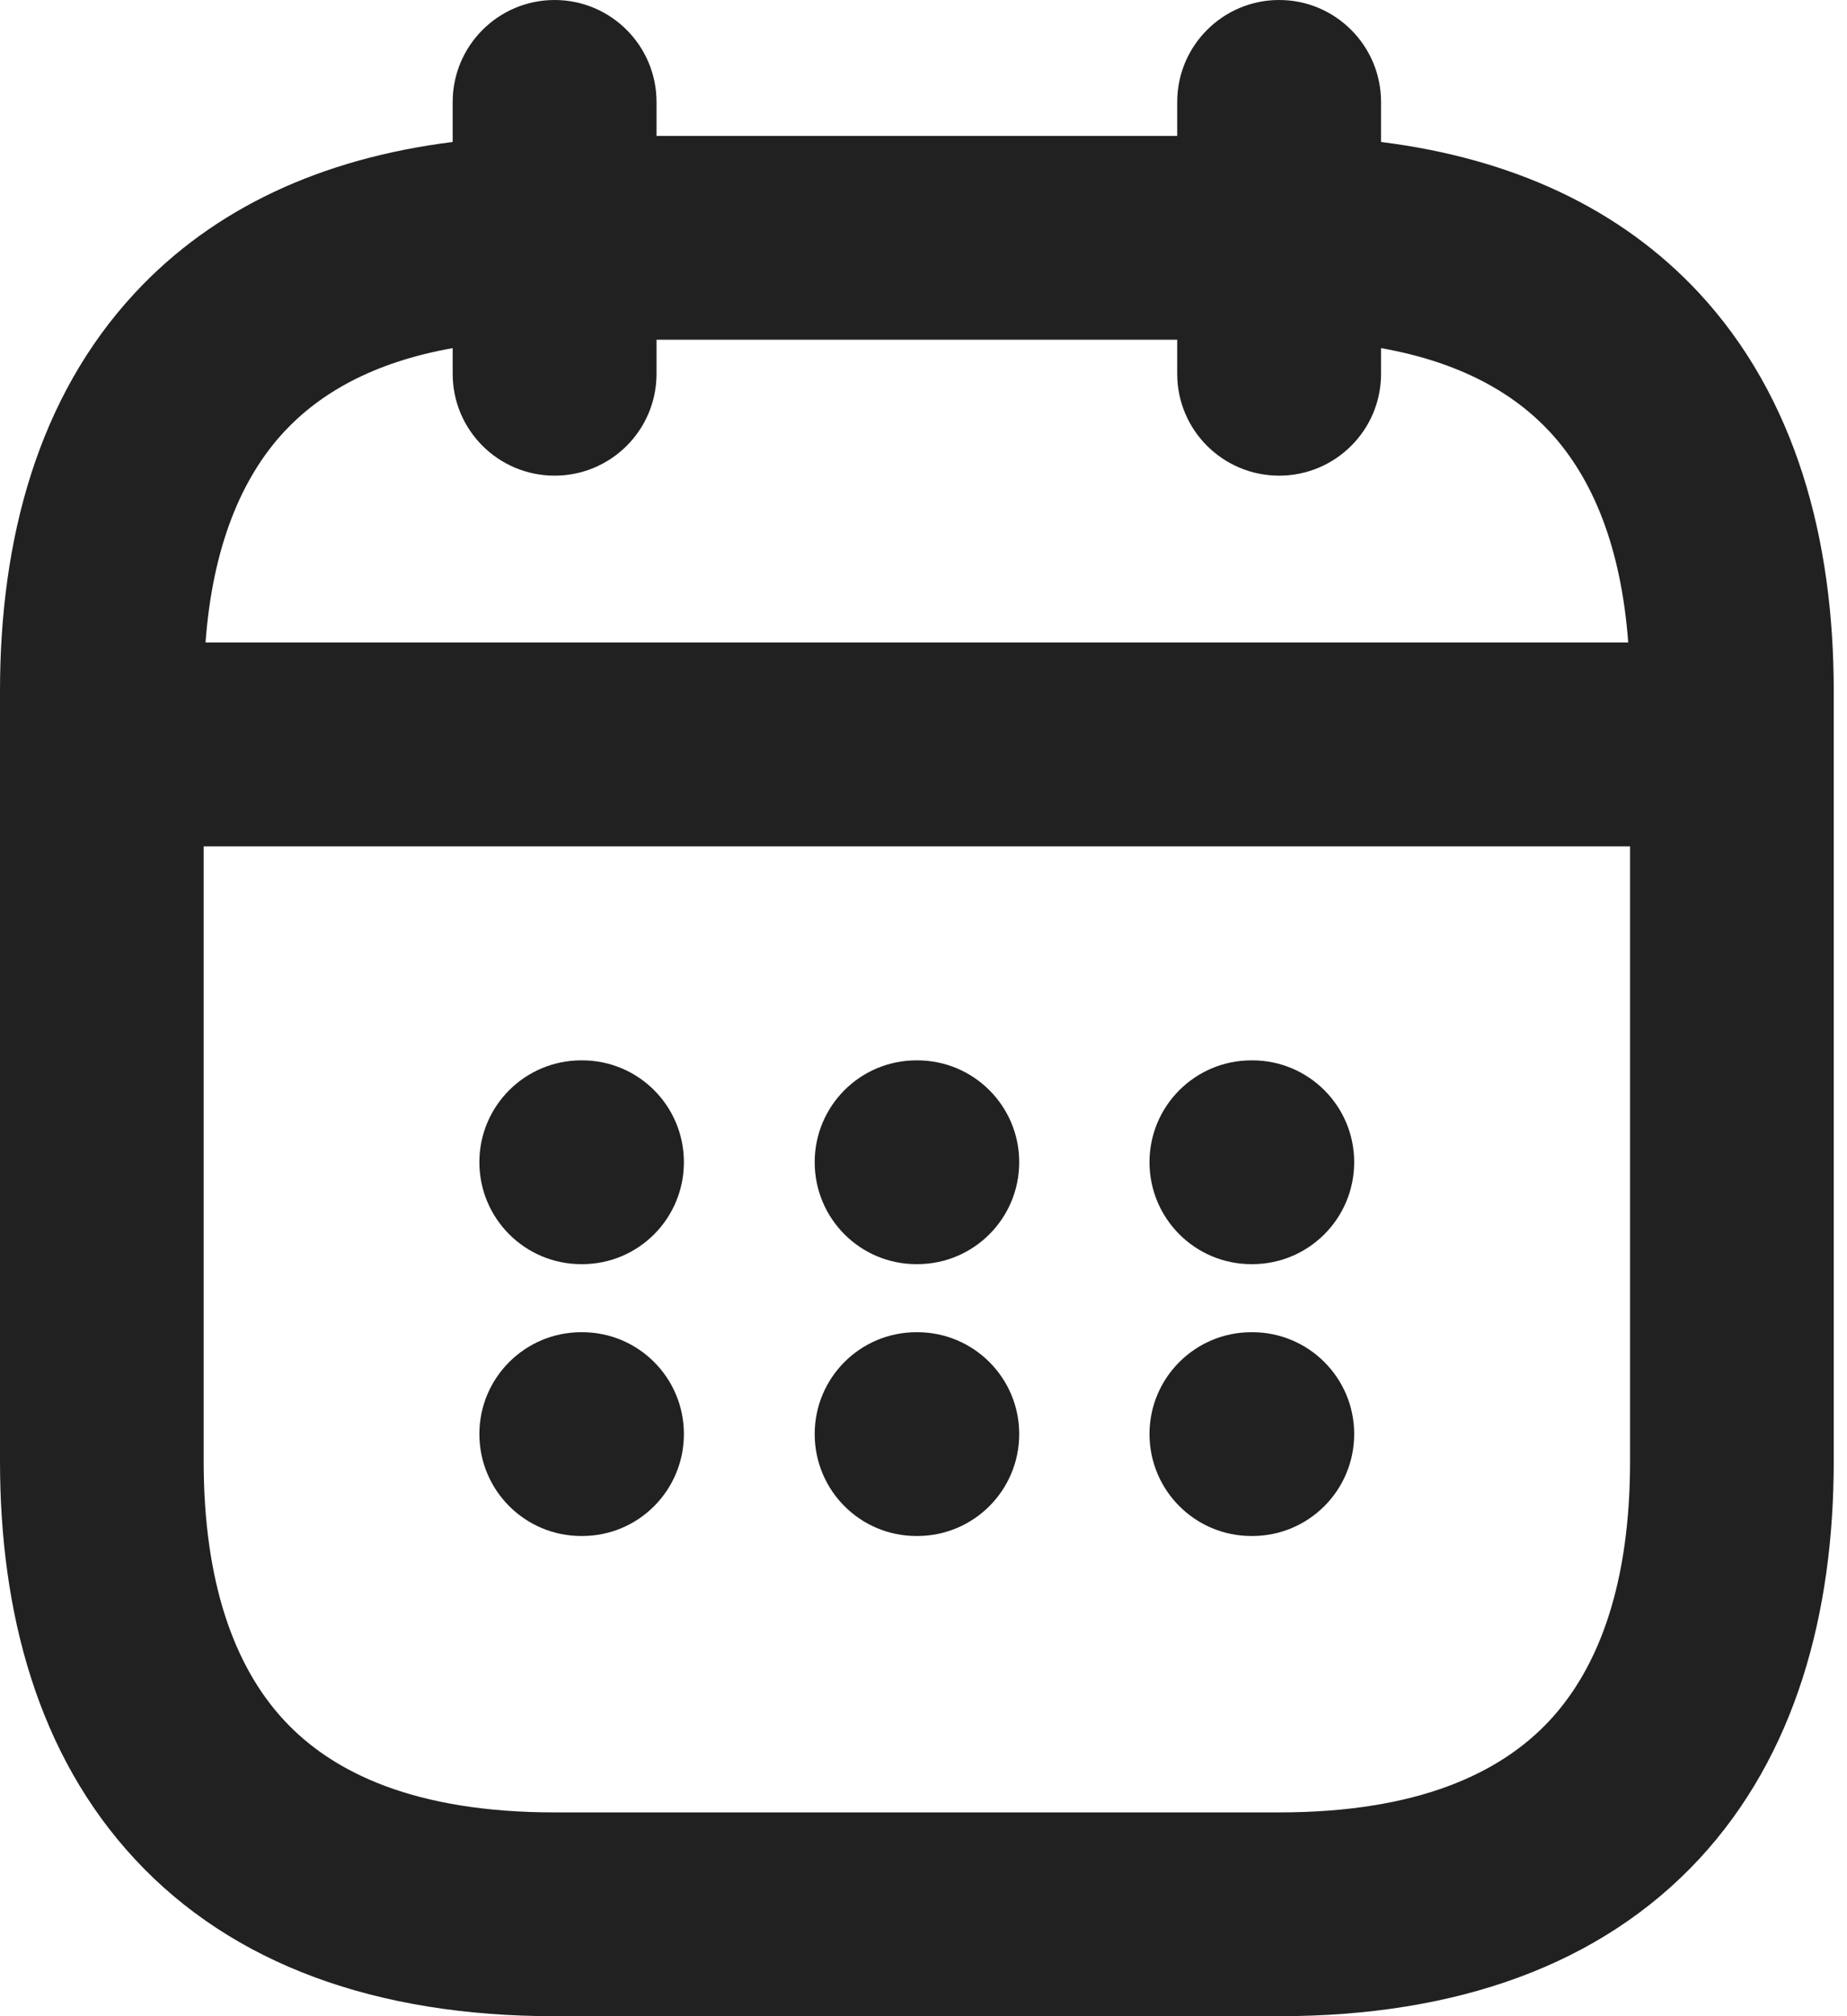 <svg width="11" height="12" viewBox="0 0 11 12" fill="none" xmlns="http://www.w3.org/2000/svg">
<path d="M6.846 6.917C6.846 6.582 7.118 6.311 7.453 6.311H7.458C7.793 6.311 8.065 6.582 8.065 6.917C8.065 7.253 7.793 7.524 7.458 7.524H7.453C7.118 7.524 6.846 7.253 6.846 6.917Z" fill="#212121"/>
<path d="M7.453 7.929C7.118 7.929 6.846 8.2 6.846 8.535C6.846 8.871 7.118 9.142 7.453 9.142H7.458C7.793 9.142 8.065 8.871 8.065 8.535C8.065 8.2 7.793 7.929 7.458 7.929H7.453Z" fill="#212121"/>
<path d="M4.852 6.917C4.852 6.582 5.123 6.311 5.458 6.311H5.463C5.798 6.311 6.07 6.582 6.07 6.917C6.07 7.253 5.798 7.524 5.463 7.524H5.458C5.123 7.524 4.852 7.253 4.852 6.917Z" fill="#212121"/>
<path d="M5.458 7.929C5.123 7.929 4.852 8.2 4.852 8.535C4.852 8.871 5.123 9.142 5.458 9.142H5.463C5.798 9.142 6.07 8.871 6.07 8.535C6.07 8.2 5.798 7.929 5.463 7.929H5.458Z" fill="#212121"/>
<path d="M2.855 6.917C2.855 6.582 3.127 6.311 3.462 6.311H3.467C3.802 6.311 4.073 6.582 4.073 6.917C4.073 7.253 3.802 7.524 3.467 7.524H3.462C3.127 7.524 2.855 7.253 2.855 6.917Z" fill="#212121"/>
<path d="M3.462 7.929C3.127 7.929 2.855 8.2 2.855 8.535C2.855 8.871 3.127 9.142 3.462 9.142H3.467C3.802 9.142 4.073 8.871 4.073 8.535C4.073 8.2 3.802 7.929 3.467 7.929H3.462Z" fill="#212121"/>
<path fill-rule="evenodd" clip-rule="evenodd" d="M3.91 0.607C3.91 0.272 3.638 0 3.303 0C2.968 0 2.696 0.272 2.696 0.607V0.845C1.914 0.943 1.271 1.24 0.803 1.744C0.225 2.366 0 3.21 0 4.112V8.697C0 9.599 0.225 10.443 0.803 11.065C1.387 11.694 2.244 12 3.303 12H7.618C8.677 12 9.534 11.694 10.119 11.065C10.696 10.443 10.921 9.599 10.921 8.697V4.112C10.921 3.21 10.696 2.366 10.119 1.744C9.65 1.24 9.007 0.943 8.225 0.845V0.607C8.225 0.272 7.953 0 7.618 0C7.283 0 7.011 0.272 7.011 0.607V0.809H3.91V0.607ZM2.696 2.072V2.225C2.696 2.56 2.968 2.831 3.303 2.831C3.638 2.831 3.91 2.56 3.91 2.225V2.022H7.011V2.225C7.011 2.56 7.283 2.831 7.618 2.831C7.953 2.831 8.225 2.56 8.225 2.225V2.072C8.7 2.156 9.018 2.342 9.23 2.57C9.487 2.847 9.655 3.259 9.697 3.824H1.224C1.266 3.259 1.435 2.847 1.692 2.57C1.904 2.342 2.221 2.156 2.696 2.072ZM1.213 5.037V8.697C1.213 9.413 1.393 9.917 1.692 10.239C1.983 10.553 2.475 10.787 3.303 10.787H7.618C8.446 10.787 8.938 10.553 9.23 10.239C9.529 9.917 9.708 9.413 9.708 8.697V5.037H1.213Z" fill="#212121"/>
</svg>
